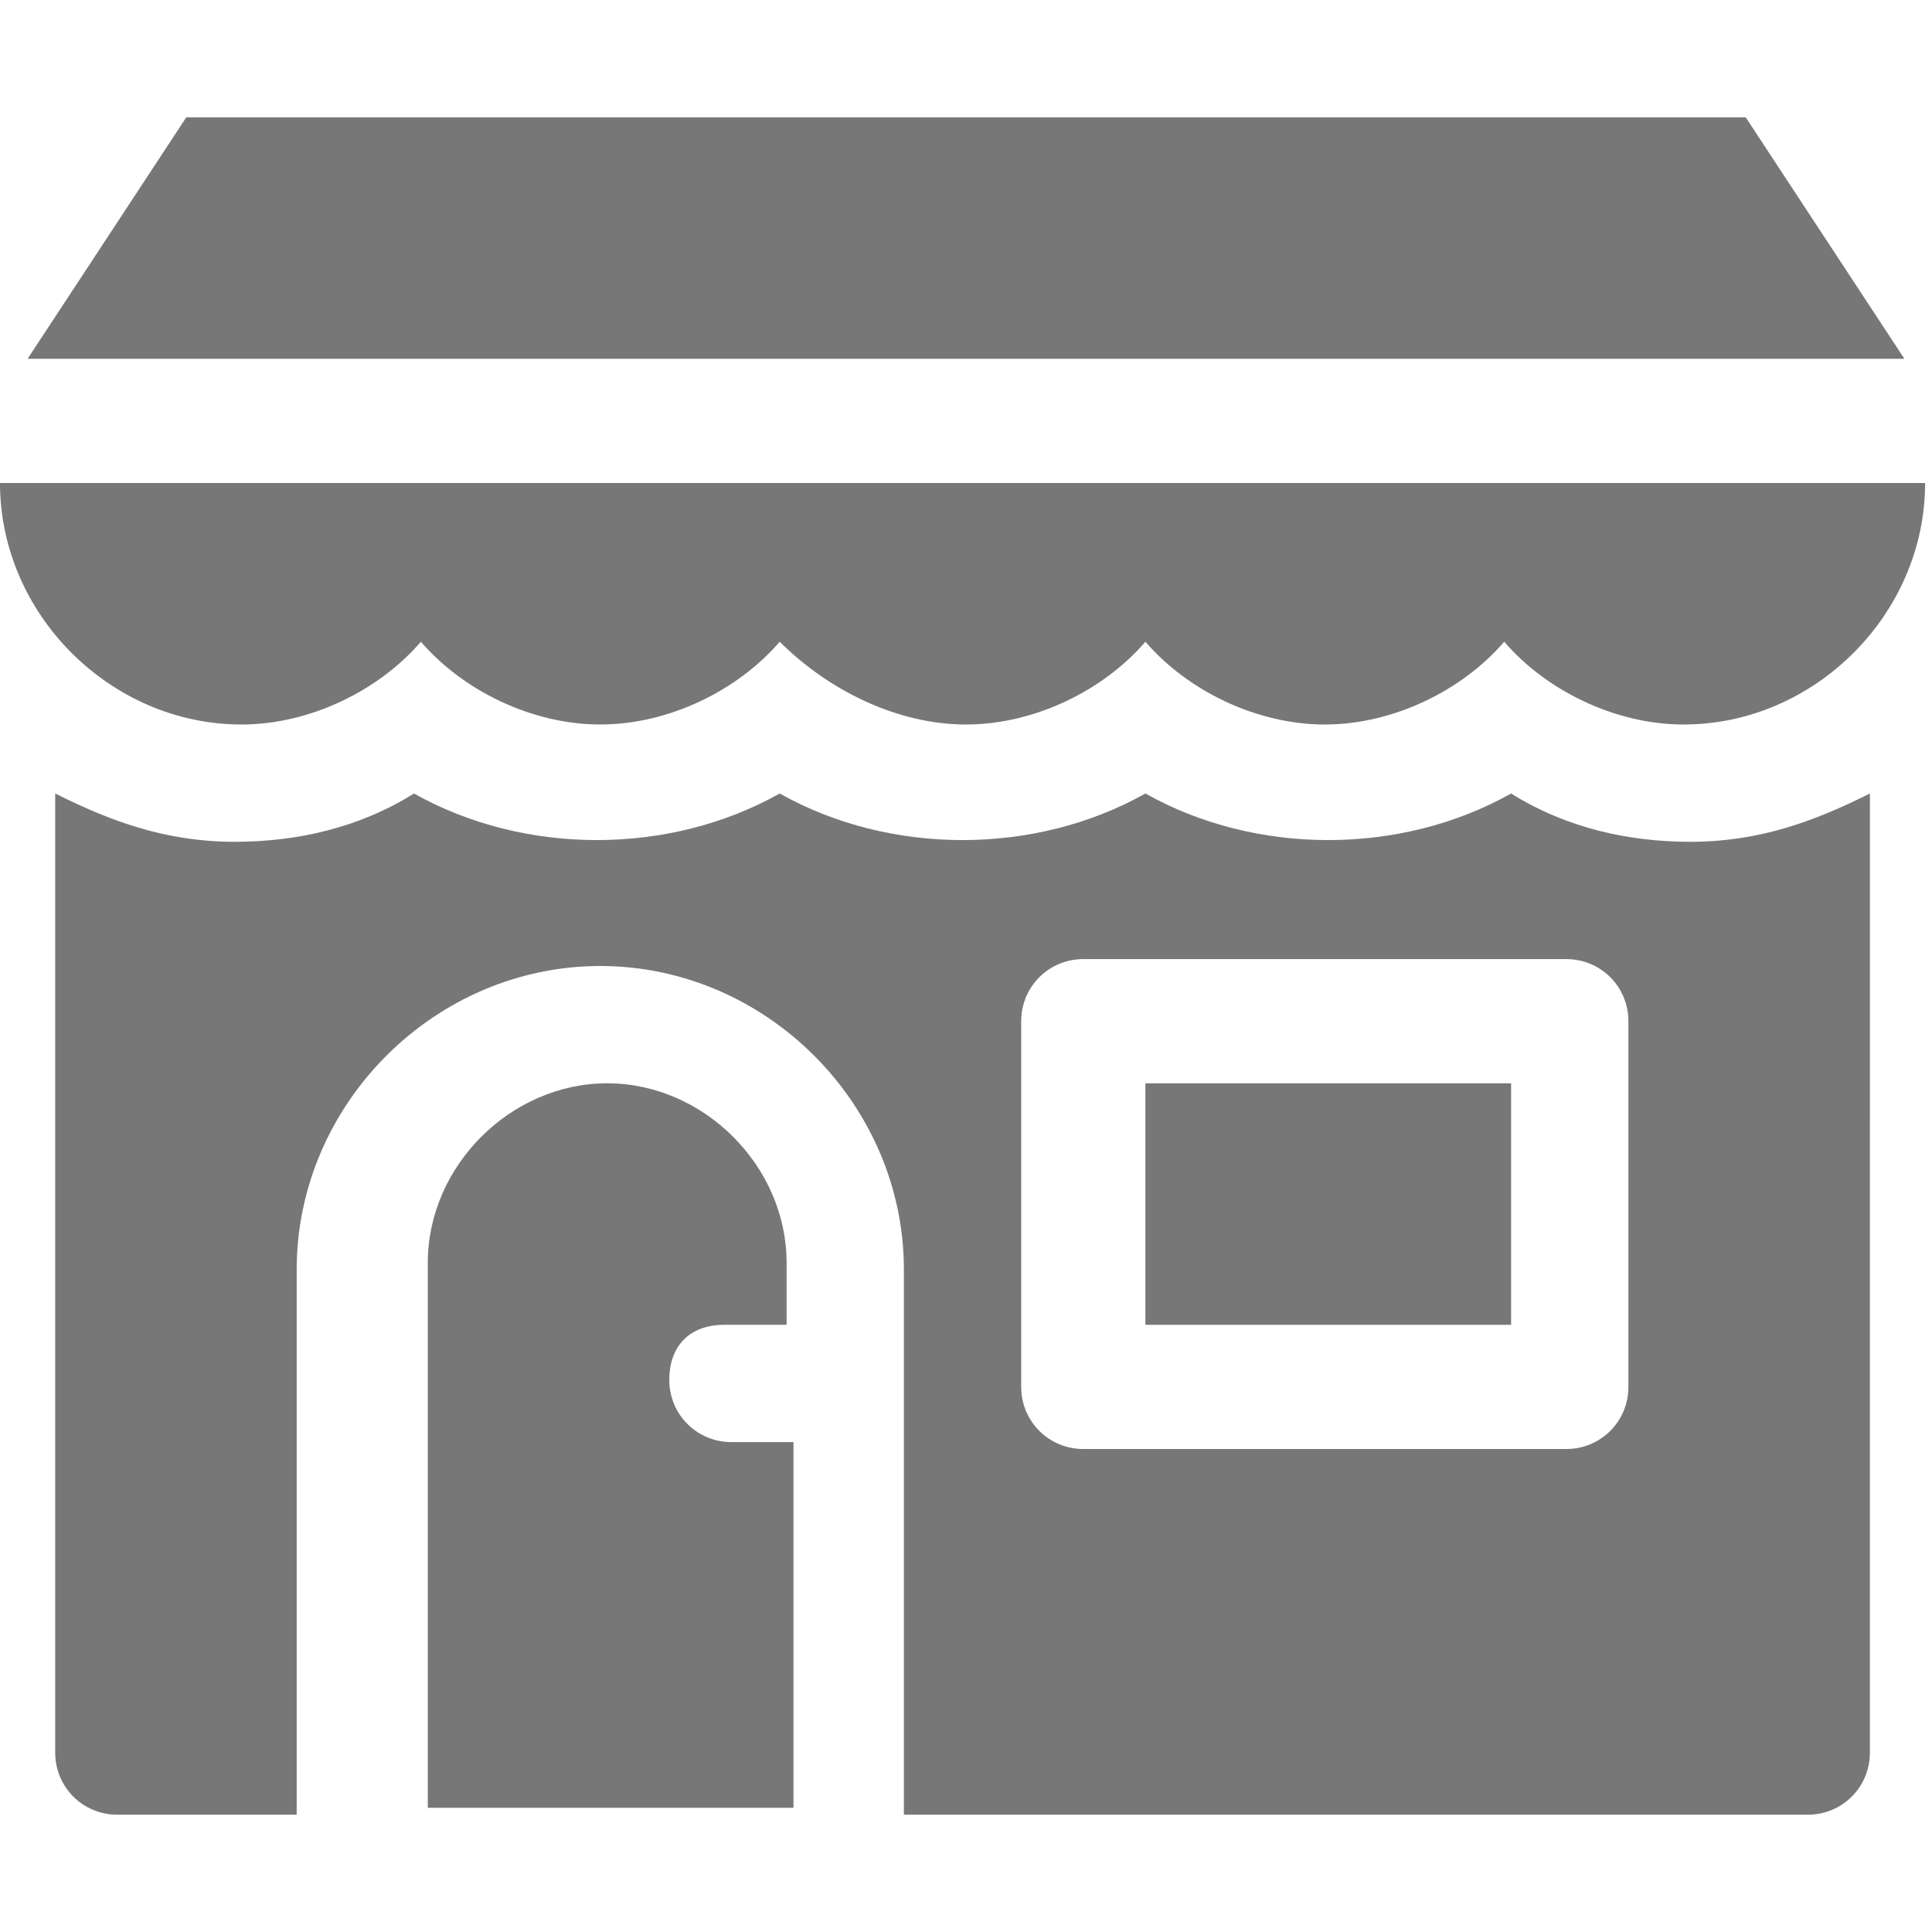 <?xml version="1.0" encoding="utf-8"?>
<!-- Generator: Adobe Illustrator 21.1.0, SVG Export Plug-In . SVG Version: 6.00 Build 0)  -->
<svg version="1.1" id="Layer_1" xmlns="http://www.w3.org/2000/svg" xmlns:xlink="http://www.w3.org/1999/xlink" x="0px" y="0px"
	 viewBox="0 0 28 28" style="enable-background:new 0 0 28 28;" xml:space="preserve">
<style type="text/css">
	.st0{fill:#777777;}
</style>
<g>
	<g>
		<g>
			<path class="st0" d="M10.5,19.2h0.9v-0.9c0-1.4-1.2-2.6-2.6-2.6s-2.6,1.2-2.6,2.6v7.9h5.3v-5.3h-0.9c-0.5,0-0.9-0.4-0.9-0.9
				C9.7,19.5,10,19.2,10.5,19.2z"/>
		</g>
	</g>
	<g>
		<g>
			<rect x="16.6" y="15.7" class="st0" width="5.3" height="3.5"/>
		</g>
	</g>
	<g>
		<g>
			<path class="st0" d="M24.5,12.2c-0.9,0-1.8-0.2-2.6-0.7c-1.6,0.9-3.7,0.9-5.3,0c-1.6,0.9-3.7,0.9-5.3,0c-1.6,0.9-3.7,0.9-5.3,0
				c-0.8,0.5-1.7,0.7-2.6,0.7c-1,0-1.8-0.3-2.6-0.7v13.9c0,0.5,0.4,0.9,0.9,0.9h2.6v-7.9c0-2.4,2-4.4,4.4-4.4s4.4,2,4.4,4.4v7.9
				h13.1c0.5,0,0.9-0.4,0.9-0.9V11.5C26.3,11.9,25.5,12.2,24.5,12.2z M23.6,20.1c0,0.5-0.4,0.9-0.9,0.9h-7c-0.5,0-0.9-0.4-0.9-0.9
				v-5.3c0-0.5,0.4-0.9,0.9-0.9h7c0.5,0,0.9,0.4,0.9,0.9V20.1z"/>
		</g>
	</g>
	<g>
		<g>
			<path class="st0" d="M0,7c0,1.9,1.6,3.5,3.5,3.5c1,0,2-0.5,2.6-1.2c0.6,0.7,1.6,1.2,2.6,1.2s2-0.5,2.6-1.2C12,10,13,10.5,14,10.5
				s2-0.5,2.6-1.2c0.6,0.7,1.6,1.2,2.6,1.2c1,0,2-0.5,2.6-1.2c0.6,0.7,1.6,1.2,2.6,1.2c1.9,0,3.5-1.6,3.5-3.5H0z"/>
		</g>
	</g>
	<g>
		<g>
			<polygon class="st0" points="25.3,1.7 2.7,1.7 0.4,5.2 27.6,5.2 			"/>
		</g>
	</g>
</g>
</svg>
